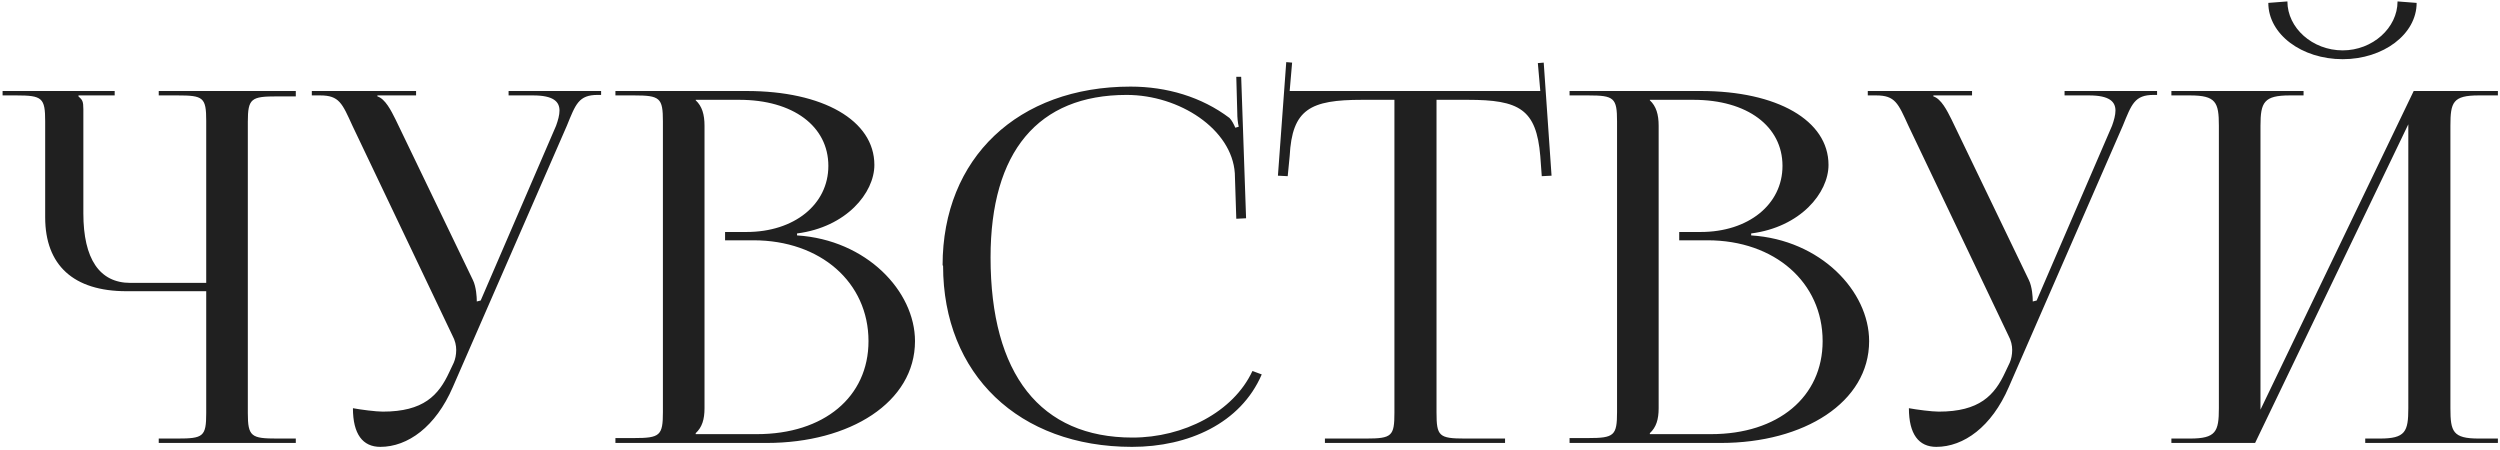 <?xml version="1.0" encoding="UTF-8"?> <svg xmlns="http://www.w3.org/2000/svg" width="745" height="134" viewBox="0 0 745 134" fill="none"><path d="M47.304 132V130.687H52.847C60.578 130.687 61.453 130.104 61.453 123.102V86.78H37.677C21.923 86.78 13.462 79.049 13.462 64.754V36.163C13.462 29.162 12.587 28.432 4.856 28.432H0.772V27.119H34.176V28.432H23.381V28.724C24.548 29.745 24.84 30.183 24.84 32.517V63.587C24.84 77.153 29.654 84.3 38.844 84.3H61.453V36.017C61.453 29.016 60.578 28.432 52.847 28.432H47.304V27.119H88.148V28.724H82.605C74.874 28.724 73.852 29.308 73.852 36.309V123.102C73.852 130.104 74.874 130.687 82.605 130.687H88.148V132H47.304ZM113.342 133.167C108.091 133.167 105.173 129.374 105.173 121.643C107.507 122.081 112.029 122.664 114.071 122.664C126.179 122.664 130.701 117.851 133.91 110.849L135.223 108.077C135.66 107.056 135.952 105.743 135.952 104.285C135.952 102.972 135.66 101.513 134.785 99.909L105.028 37.476C101.964 30.766 101.089 28.432 95.4 28.432H92.92V27.119H123.991V28.432H112.467V28.724C114.801 29.453 116.551 32.954 117.864 35.58L140.912 83.425C141.933 85.468 142.079 88.677 142.079 89.552V89.844L143.245 89.552L165.709 37.476C166.293 35.872 166.731 34.267 166.731 32.954C166.731 30.329 164.98 28.432 158.854 28.432H151.56V27.119H179.13V28.286H178.108C172.419 28.286 171.544 31.058 168.919 37.476L134.931 115.371C129.825 127.186 121.511 133.167 113.342 133.167ZM207.32 129.374H225.554C245.538 129.374 258.812 118.288 258.812 101.659C258.812 84.155 244.517 71.61 224.533 71.61H216.072V69.13H222.491C236.64 69.13 246.851 60.961 246.851 49.438C246.851 37.622 236.348 29.745 220.302 29.745H207.32V29.891C209.216 31.641 209.946 34.121 209.946 37.476V121.643C209.946 124.998 209.216 127.332 207.32 129.083V129.374ZM183.397 132V130.541H188.94C196.672 130.541 197.547 129.812 197.547 122.81V36.163C197.547 29.162 196.672 28.432 188.94 28.432H183.397V27.119H222.491C245.246 27.119 260.563 35.872 260.563 49.146C260.563 57.46 252.248 67.671 237.515 69.568V70.151C258.229 71.464 272.67 86.78 272.67 101.659C272.67 119.893 253.269 132 228.471 132H183.397ZM281.038 79.195L280.892 79.049C280.892 47.104 303.356 25.807 336.906 25.807C347.701 25.807 358.057 28.87 366.372 35.142C367.101 35.872 367.685 37.039 368.122 38.06L369.143 37.768C368.852 36.601 368.706 34.996 368.706 33.538L368.414 22.889H369.873L371.331 65.046L368.414 65.192L367.976 51.626C367.101 38.497 351.493 28.286 335.739 28.286C309.337 28.286 295.187 45.207 295.187 76.715C295.187 111.578 310.066 130.395 337.49 130.395C352.66 130.395 367.539 122.81 373.228 110.557L375.999 111.578C369.727 126.165 354.119 133.167 337.344 133.167C303.648 133.167 281.038 111.578 281.038 79.195ZM394.825 132V130.687H407.078C414.809 130.687 415.538 129.958 415.538 122.956V29.745H405.911C390.448 29.745 385.051 32.517 384.322 46.52L383.738 52.501L380.821 52.355L383.301 18.513L385.051 18.659L384.322 27.119H459.007L458.278 18.805L460.028 18.659L462.362 52.355L459.445 52.501L459.007 46.52C457.84 32.517 452.735 29.745 437.419 29.745H428.083V122.956C428.083 129.958 428.812 130.687 436.543 130.687H448.505V132H394.825ZM491.653 129.374H509.886C529.87 129.374 543.145 118.288 543.145 101.659C543.145 84.155 528.849 71.61 508.865 71.61H500.405V69.13H506.823C520.972 69.13 531.183 60.961 531.183 49.438C531.183 37.622 520.681 29.745 504.635 29.745H491.653V29.891C493.549 31.641 494.278 34.121 494.278 37.476V121.643C494.278 124.998 493.549 127.332 491.653 129.083V129.374ZM467.73 132V130.541H473.273C481.004 130.541 481.879 129.812 481.879 122.81V36.163C481.879 29.162 481.004 28.432 473.273 28.432H467.73V27.119H506.823C529.579 27.119 544.895 35.872 544.895 49.146C544.895 57.46 536.581 67.671 521.848 69.568V70.151C542.561 71.464 557.002 86.78 557.002 101.659C557.002 119.893 537.602 132 512.804 132H467.73ZM577.021 133.167C571.769 133.167 568.852 129.374 568.852 121.643C571.186 122.081 575.708 122.664 577.75 122.664C589.857 122.664 594.379 117.851 597.588 110.849L598.901 108.077C599.339 107.056 599.631 105.743 599.631 104.285C599.631 102.972 599.339 101.513 598.464 99.909L568.706 37.476C565.643 30.766 564.768 28.432 559.079 28.432H556.599V27.119H587.669V28.432H576.145V28.724C578.479 29.453 580.23 32.954 581.543 35.58L604.59 83.425C605.611 85.468 605.757 88.677 605.757 89.552V89.844L606.924 89.552L629.388 37.476C629.971 35.872 630.409 34.267 630.409 32.954C630.409 30.329 628.659 28.432 622.532 28.432H615.239V27.119H642.808V28.286H641.787C636.098 28.286 635.223 31.058 632.597 37.476L598.609 115.371C593.504 127.186 585.189 133.167 577.021 133.167ZM647.076 132V130.687H652.619C660.35 130.687 661.225 128.645 661.225 121.643V37.476C661.225 30.474 660.35 28.432 652.619 28.432H647.076V27.119H686.461V28.432H682.376C674.645 28.432 673.624 30.474 673.624 37.476V122.081L719.282 27.119H744.371V28.432H738.682C730.951 28.432 730.222 30.474 730.222 37.476V121.643C730.222 128.645 730.951 130.687 738.682 130.687H744.371V132H704.84V130.687H709.217C716.802 130.687 717.677 128.645 717.677 121.643V37.039L672.02 132H647.076ZM675.958 0.863L681.647 0.425C681.647 8.302 689.086 15.012 698.13 15.012C707.028 15.012 714.468 8.302 714.468 0.425L720.157 0.863C720.157 10.198 710.238 17.638 698.13 17.638C685.877 17.638 675.958 10.198 675.958 0.863Z" fill="#202020"></path></svg> 